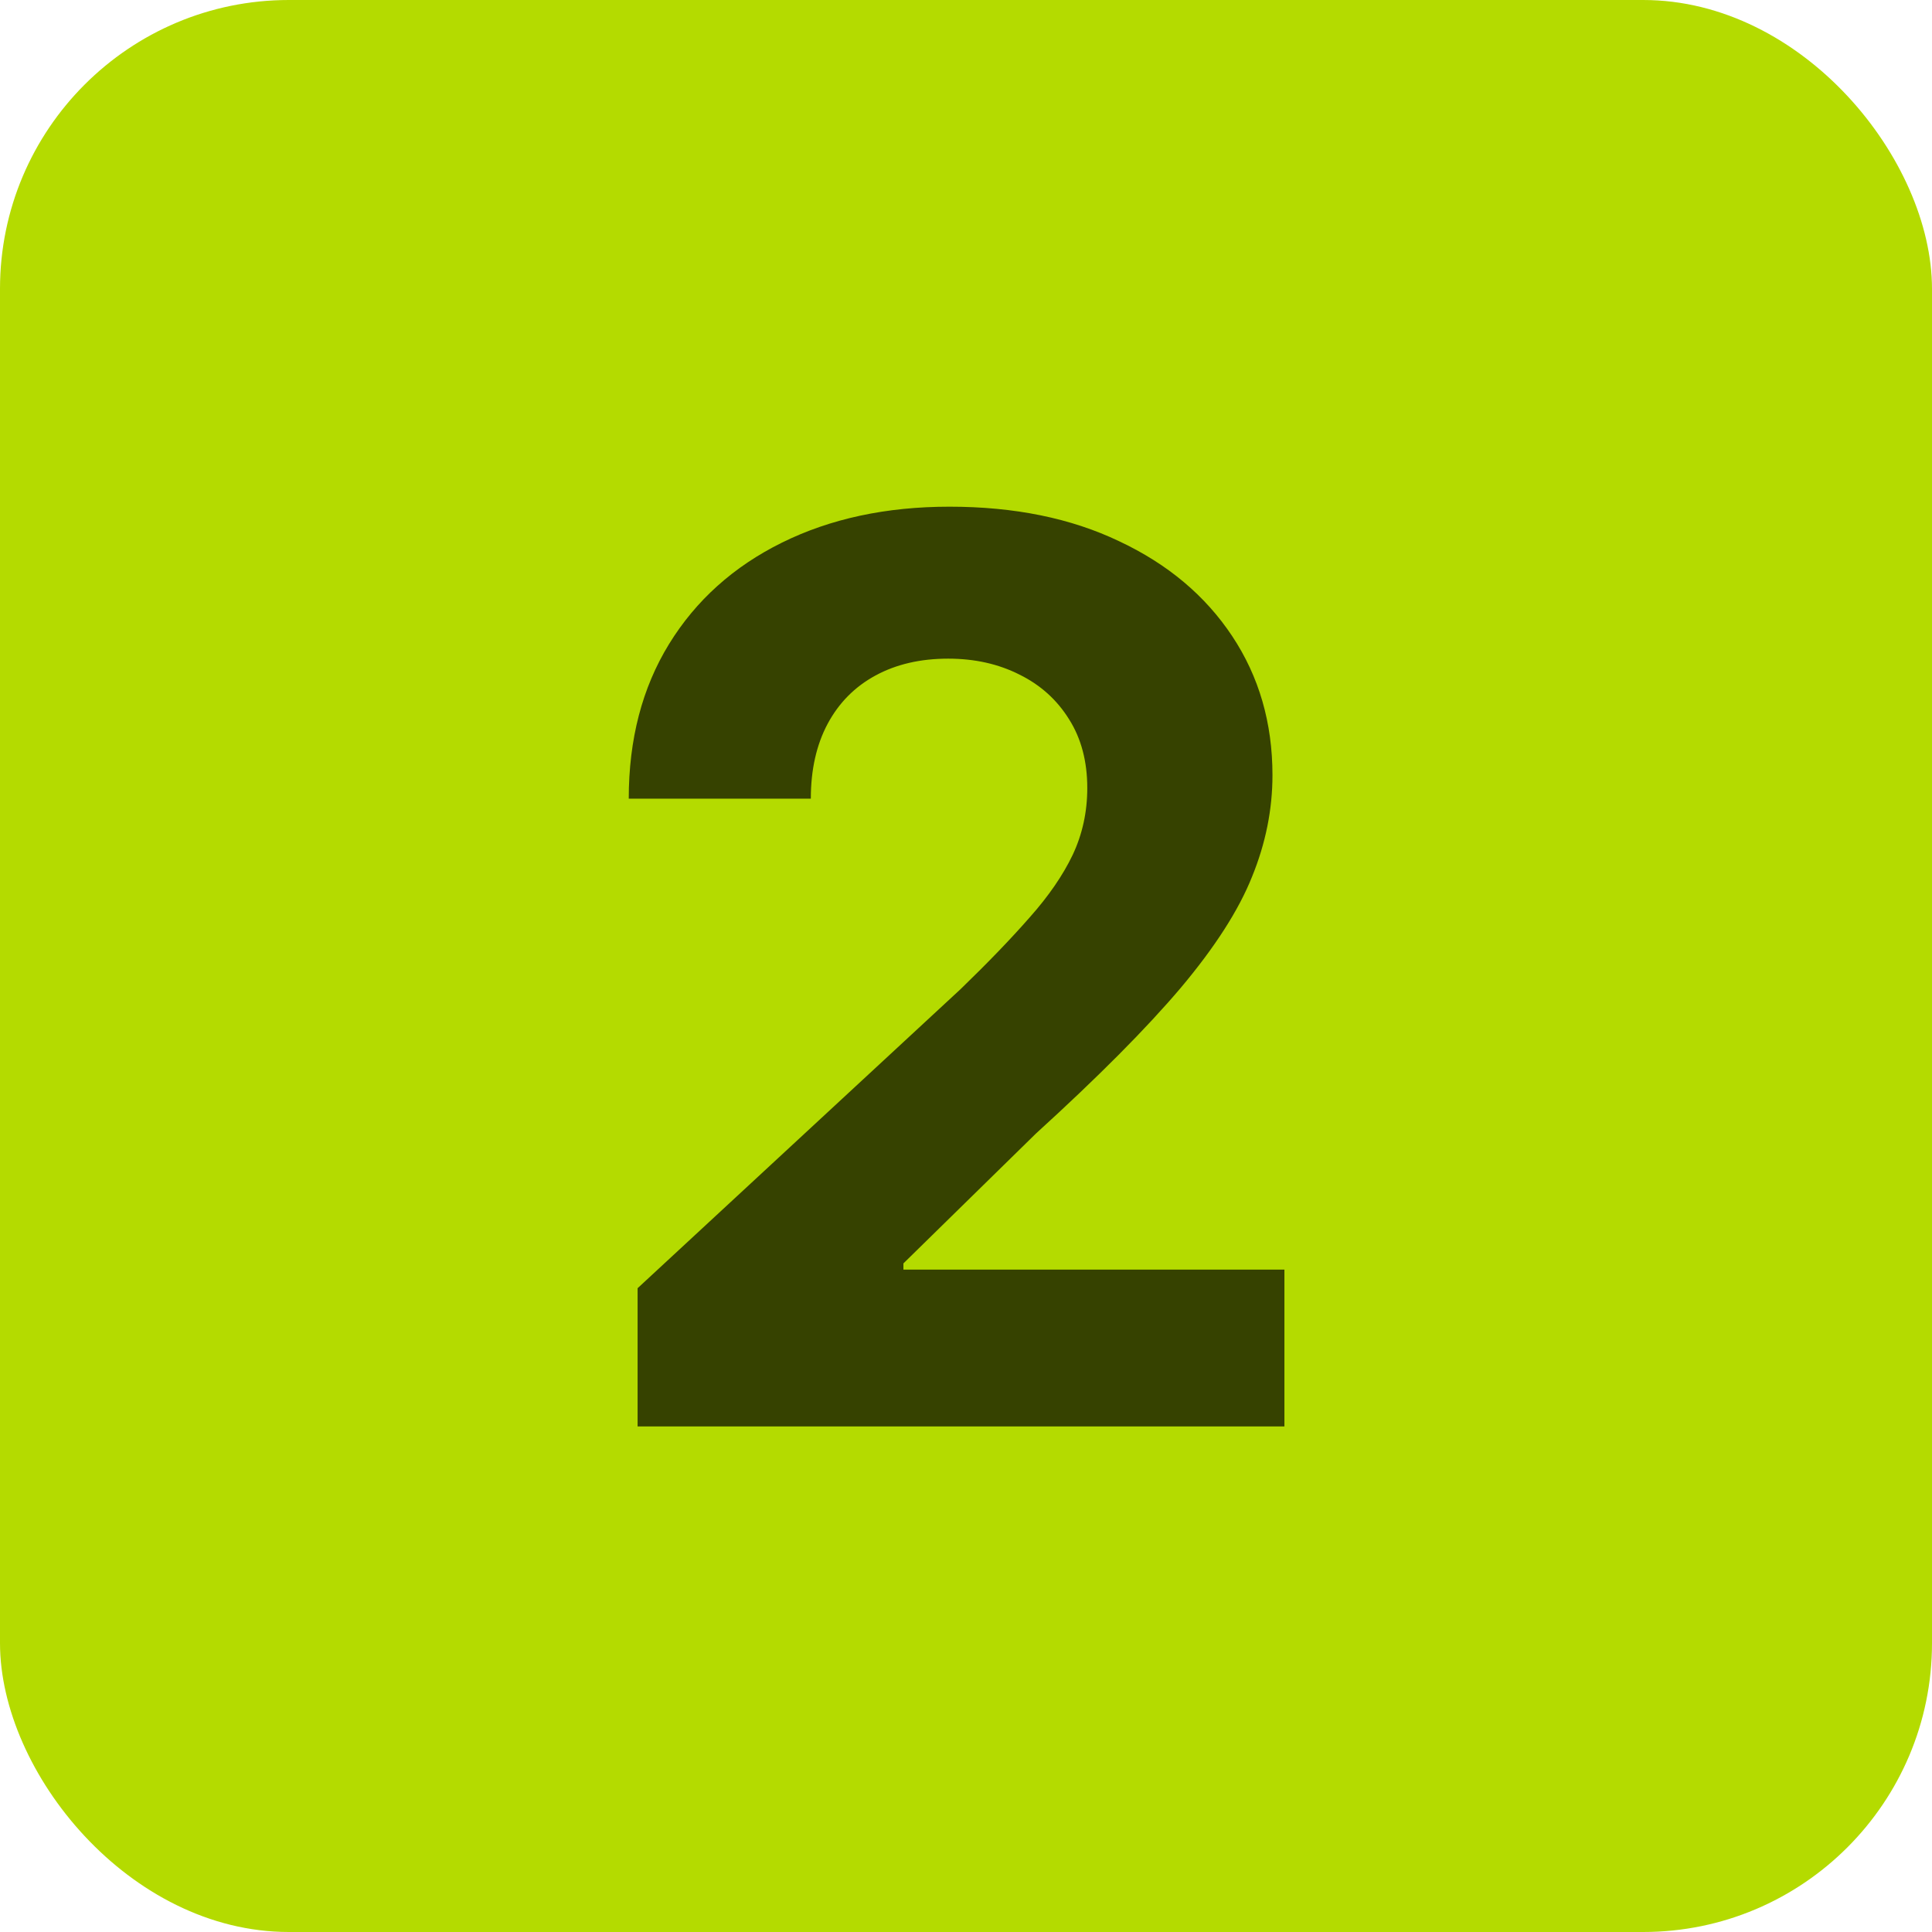 <svg width="107" height="107" viewBox="0 0 107 107" fill="none" xmlns="http://www.w3.org/2000/svg">
<rect width="107" height="107" rx="16" fill="#B4DB00"/>
<path d="M35.312 79V71.345L53.199 54.782C54.721 53.31 55.996 51.985 57.027 50.808C58.074 49.63 58.867 48.477 59.407 47.348C59.947 46.203 60.217 44.968 60.217 43.643C60.217 42.171 59.882 40.903 59.211 39.84C58.54 38.76 57.624 37.934 56.463 37.362C55.301 36.773 53.984 36.478 52.512 36.478C50.975 36.478 49.633 36.789 48.488 37.411C47.343 38.032 46.46 38.924 45.838 40.085C45.217 41.247 44.906 42.629 44.906 44.232H34.822C34.822 40.944 35.566 38.09 37.054 35.669C38.543 33.248 40.629 31.375 43.311 30.05C45.994 28.725 49.085 28.062 52.586 28.062C56.185 28.062 59.317 28.7 61.983 29.976C64.666 31.236 66.752 32.986 68.24 35.227C69.729 37.468 70.473 40.036 70.473 42.931C70.473 44.829 70.097 46.702 69.344 48.55C68.608 50.399 67.291 52.452 65.394 54.709C63.496 56.95 60.822 59.641 57.371 62.781L50.034 69.971V70.314H71.135V79H35.312Z" fill="#364200"/>
</svg>
